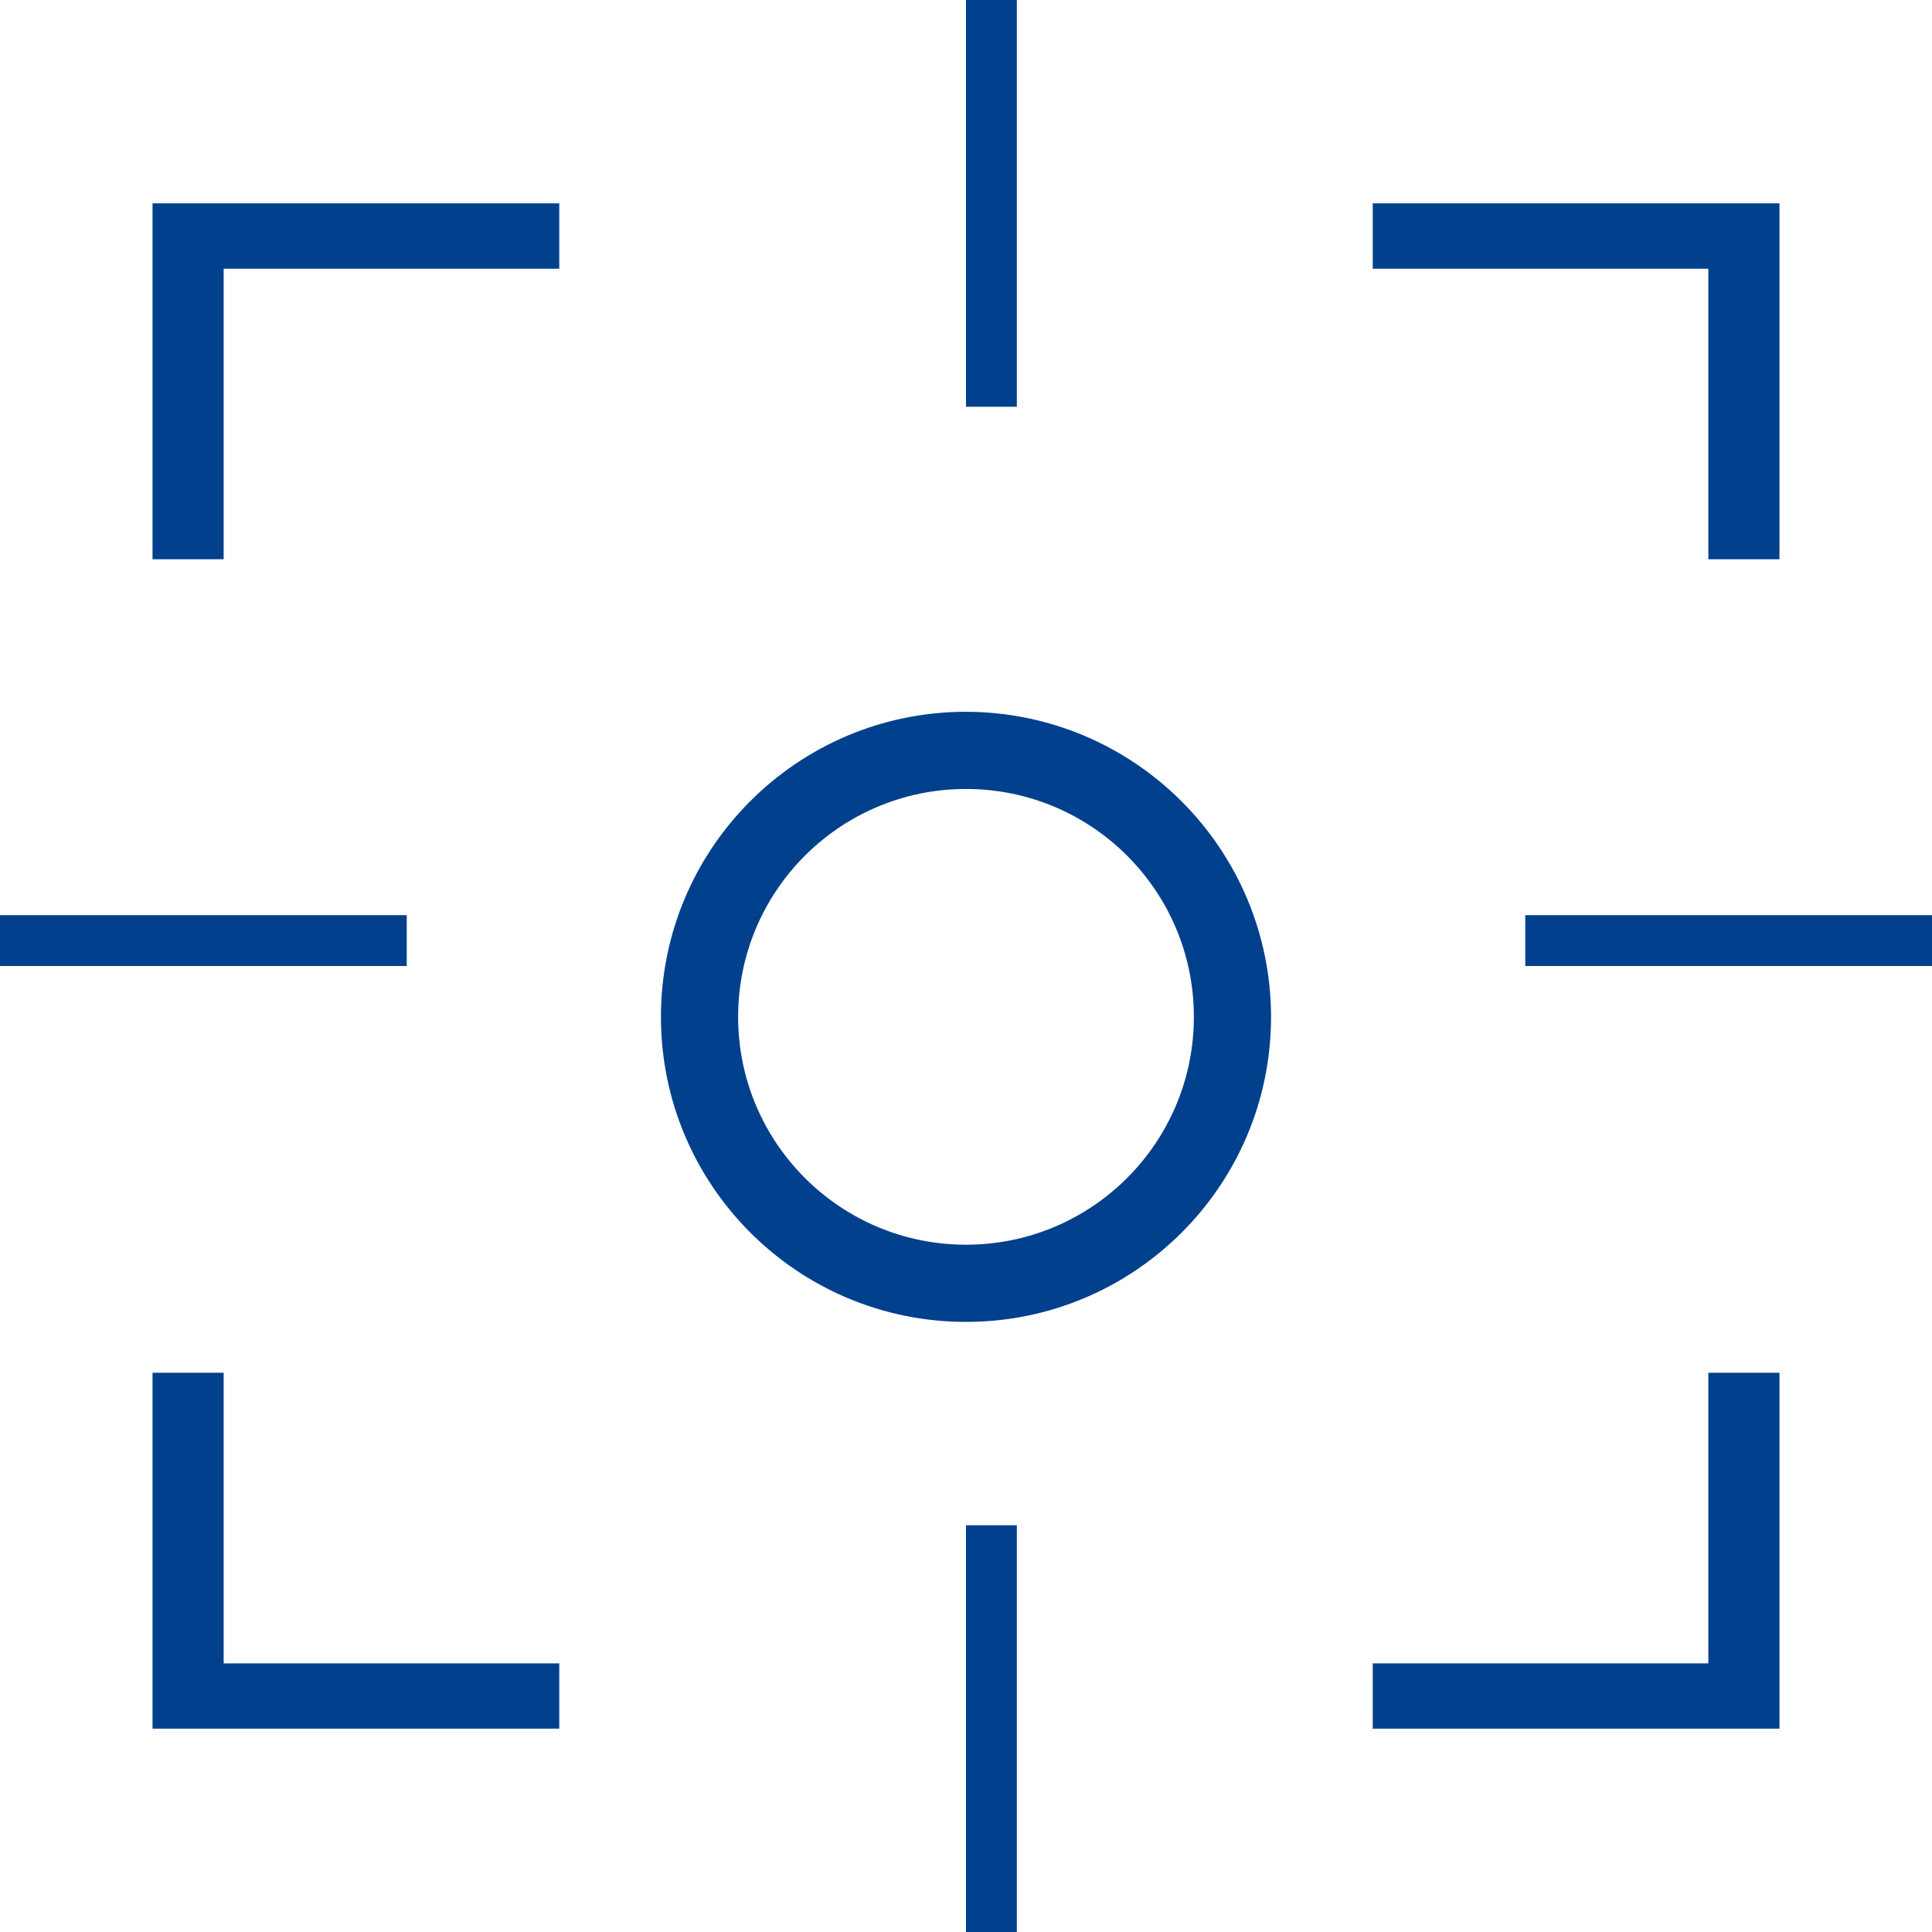 <svg xmlns="http://www.w3.org/2000/svg" width="38" height="38" viewBox="0 0 38 38">
    <g fill="#01408C">
        <path d="M3 11L4.399 11 4.399 5.286 11 5.286 11 4 3 4zM33.601 11L35 11 35 4 27 4 27 5.286 33.601 5.286zM4.399 27L3 27 3 34 11 34 11 32.716 4.399 32.716zM33.601 32.716L27 32.716 27 34 35 34 35 27 33.601 27zM19 0H20V8H19zM19 30H20V38H19zM30 18H38V19H30zM0 18H8V19H0zM19 14c-3.314 0-6 2.686-6 6s2.686 6 6 6 6-2.686 6-6c-.006-3.311-2.689-5.994-6-6zm0 10.482c-2.475 0-4.482-2.007-4.482-4.482s2.007-4.482 4.482-4.482 4.482 2.007 4.482 4.482-2.007 4.482-4.482 4.482z"/>
    </g>
</svg>
